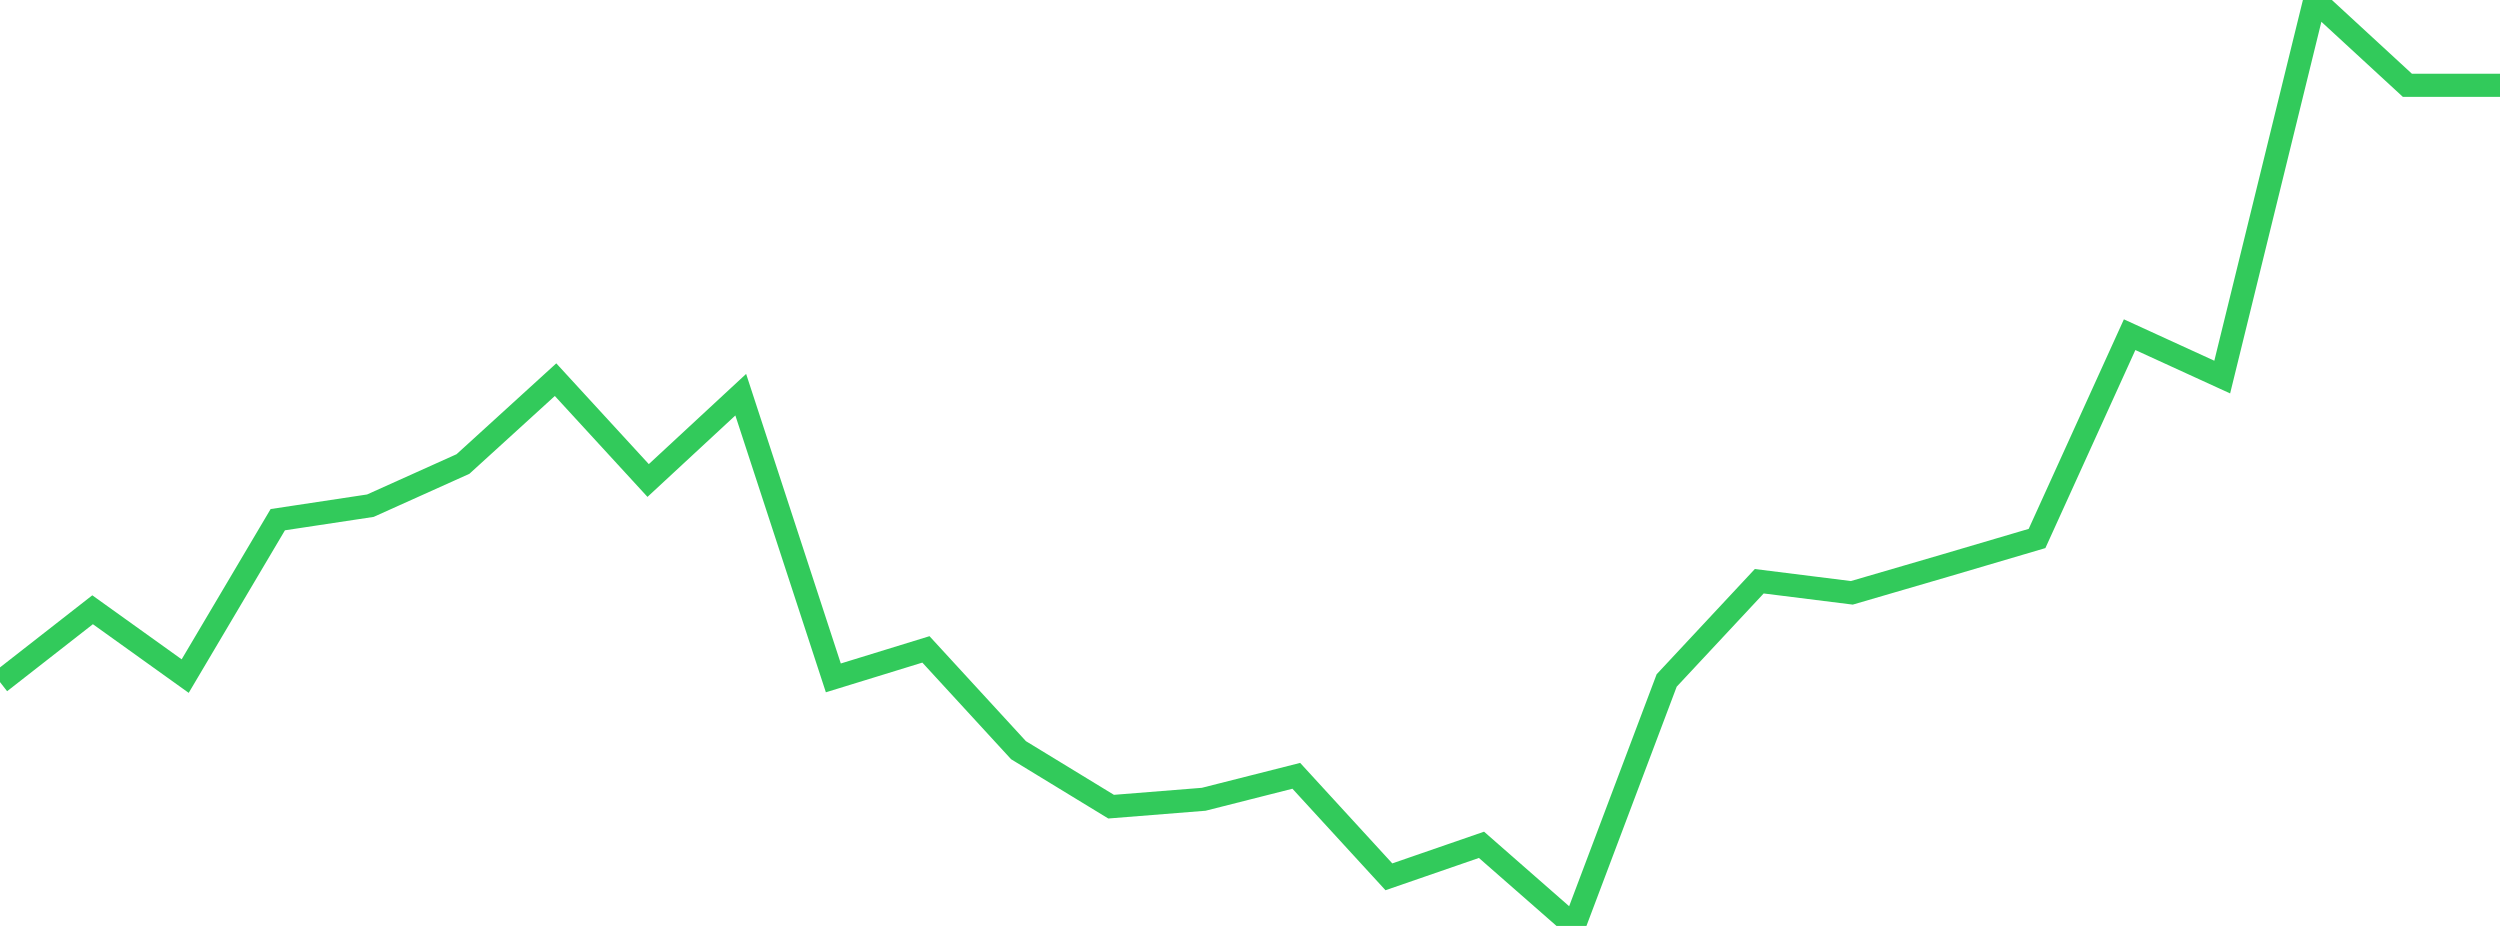 <?xml version="1.0" standalone="no"?>
<!DOCTYPE svg PUBLIC "-//W3C//DTD SVG 1.1//EN" "http://www.w3.org/Graphics/SVG/1.1/DTD/svg11.dtd">

<svg width="135" height="50" viewBox="0 0 135 50" preserveAspectRatio="none" 
  xmlns="http://www.w3.org/2000/svg"
  xmlns:xlink="http://www.w3.org/1999/xlink">


<polyline points="0.0, 36.833 5.0, 32.927 10.0, 36.509 15.0, 28.063 20.0, 27.307 25.0, 25.057 30.0, 20.502 35.0, 25.947 40.0, 21.313 45.0, 36.606 50.0, 35.067 55.0, 40.511 60.0, 43.56 65.0, 43.161 70.0, 41.894 75.0, 47.348 80.0, 45.62 85.0, 50.0 90.0, 36.746 95.0, 31.387 100.0, 32.013 105.0, 30.553 110.0, 29.078 115.0, 18.073 120.0, 20.362 125.0, 0.0 130.0, 4.607 135.0, 4.607" fill="none" stroke="#32ca5b" stroke-width="1.25"/>

</svg>